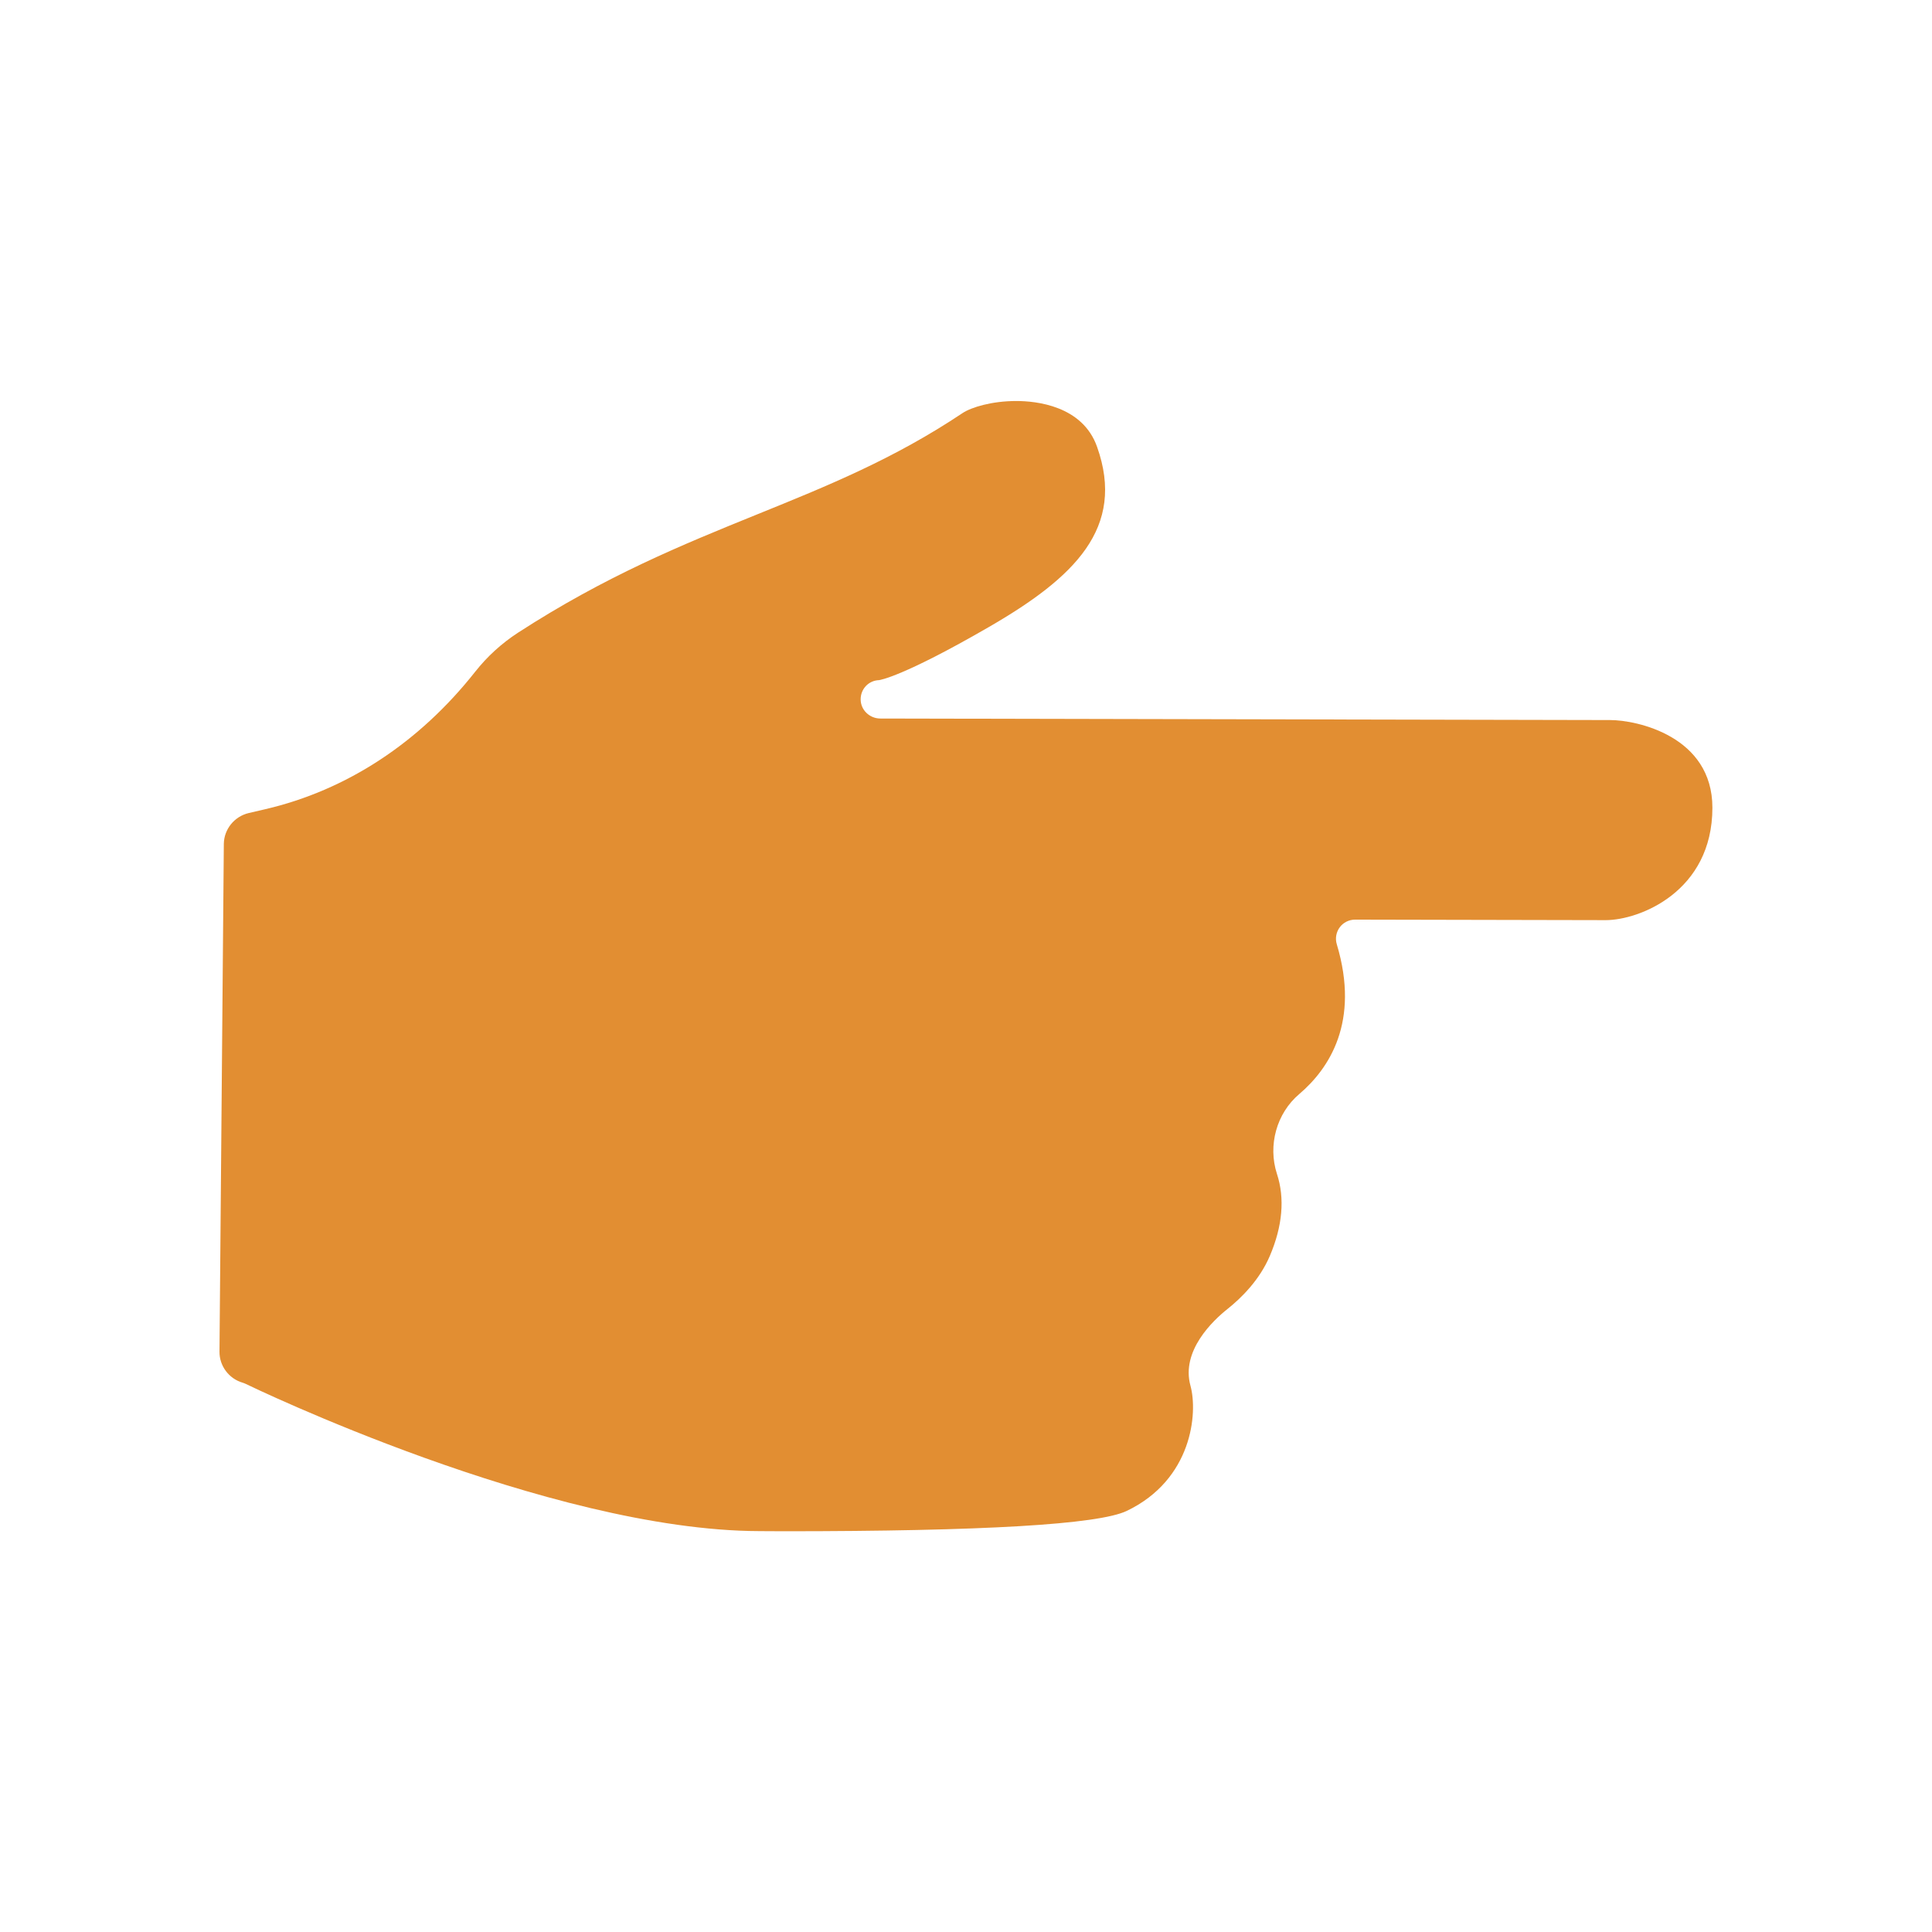 <svg xmlns="http://www.w3.org/2000/svg" xmlns:xlink="http://www.w3.org/1999/xlink" xmlns:serif="http://www.serif.com/" width="100%" height="100%" viewBox="0 0 1250 1250" xml:space="preserve" style="fill-rule:evenodd;clip-rule:evenodd;stroke-linejoin:round;stroke-miterlimit:2;">  <g id="skin">    <path d="M491.288,990.629c-136.238,-0.329 -330.163,-94.187 -332.15,-95.183c-0.663,-0.329 -1.325,-0.579 -2.071,-0.825c-8.938,-2.567 -15.146,-10.846 -15.063,-20.113l2.813,-328.596c0.166,-9.433 6.787,-17.629 16.058,-19.862l10.679,-2.483c52.721,-12.25 99.65,-43.042 135.904,-88.975c7.78,-9.85 17.05,-18.292 27.563,-25.163c56.696,-36.75 106.525,-57.029 154.696,-76.562c45.604,-18.459 88.646,-35.921 133.091,-65.634c5.63,-3.725 18.871,-7.783 34.763,-7.783c12.579,0 42.792,2.9 52.225,29.633c18.625,52.475 -14.567,84.588 -70.188,116.705c-55.7,32.195 -70.354,34.183 -70.933,34.266c-6.783,0.246 -11.917,5.792 -11.833,12.579c0.083,6.788 5.791,12.167 12.579,12.25l472.362,0.992c17.217,0 66.134,10.429 66.134,56.7c-0,54.463 -47.429,72.754 -69.029,72.754c-0,0 -162.063,-0.333 -162.146,-0.333c-3.888,-0 -7.613,1.821 -9.934,4.966c-2.316,3.146 -3.062,7.201 -1.9,11.009c15.063,50.158 -4.883,80.366 -24.337,96.921c-14.65,12.416 -20.358,33.191 -14.4,51.566c5.212,15.892 3.642,33.85 -4.633,53.221c-6.705,15.642 -18.542,27.229 -27.4,34.267c-9.267,7.366 -30.125,26.983 -23.917,49.579c4.883,17.712 1.158,60.75 -41.221,81.029c-18.292,8.775 -92.95,13.158 -221.821,13.158l-15.891,-0.083Z" style="fill:#e28e32;fill-rule:nonzero;"></path>  </g></svg>